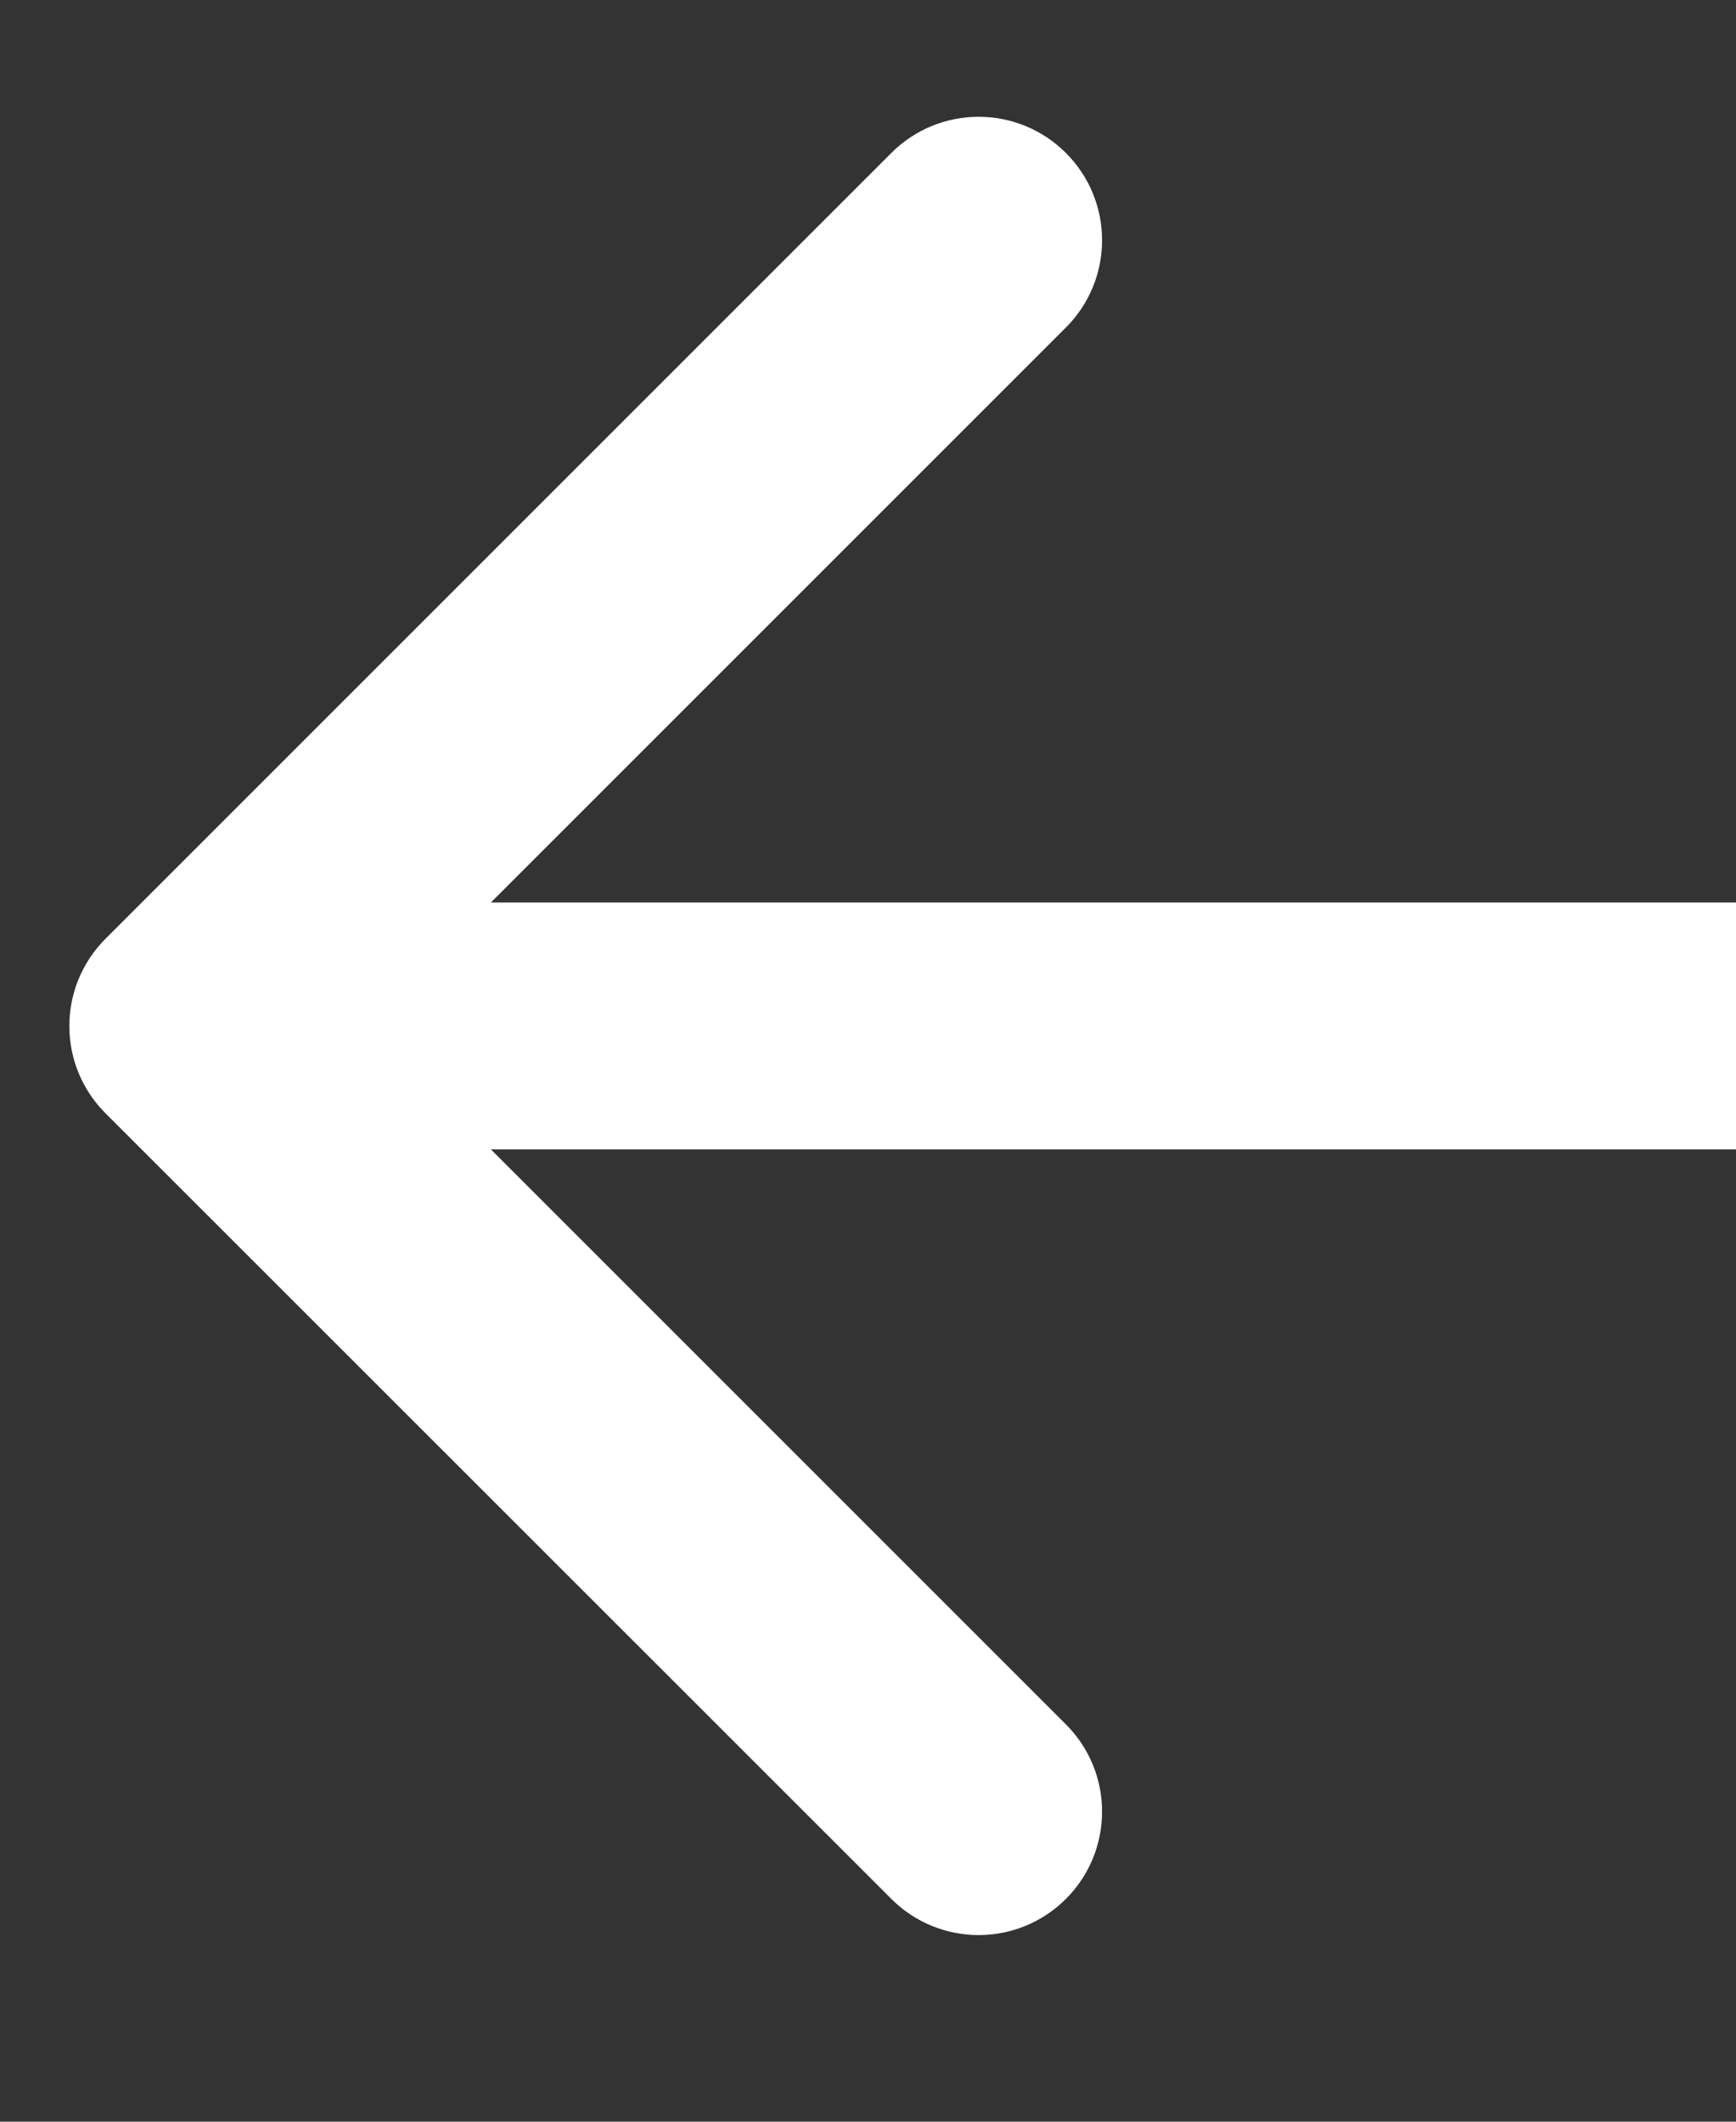 <?xml version="1.0" encoding="UTF-8"?> <svg xmlns="http://www.w3.org/2000/svg" width="9" height="11" viewBox="0 0 9 11" fill="none"><rect x="0" y="0" width="9" height="11" fill="#333333" stroke="none"/> <path d="M0.547 4.867C0.297 5.117 0.297 5.522 0.547 5.772L4.621 9.845C4.871 10.095 5.276 10.095 5.526 9.845C5.776 9.595 5.776 9.19 5.526 8.94L1.905 5.319L5.526 1.698C5.776 1.448 5.776 1.043 5.526 0.793C5.276 0.543 4.871 0.543 4.621 0.793L0.547 4.867ZM9 4.679L1 4.679L1 5.959L9 5.959L9 4.679Z" fill="white"></path> </svg> 